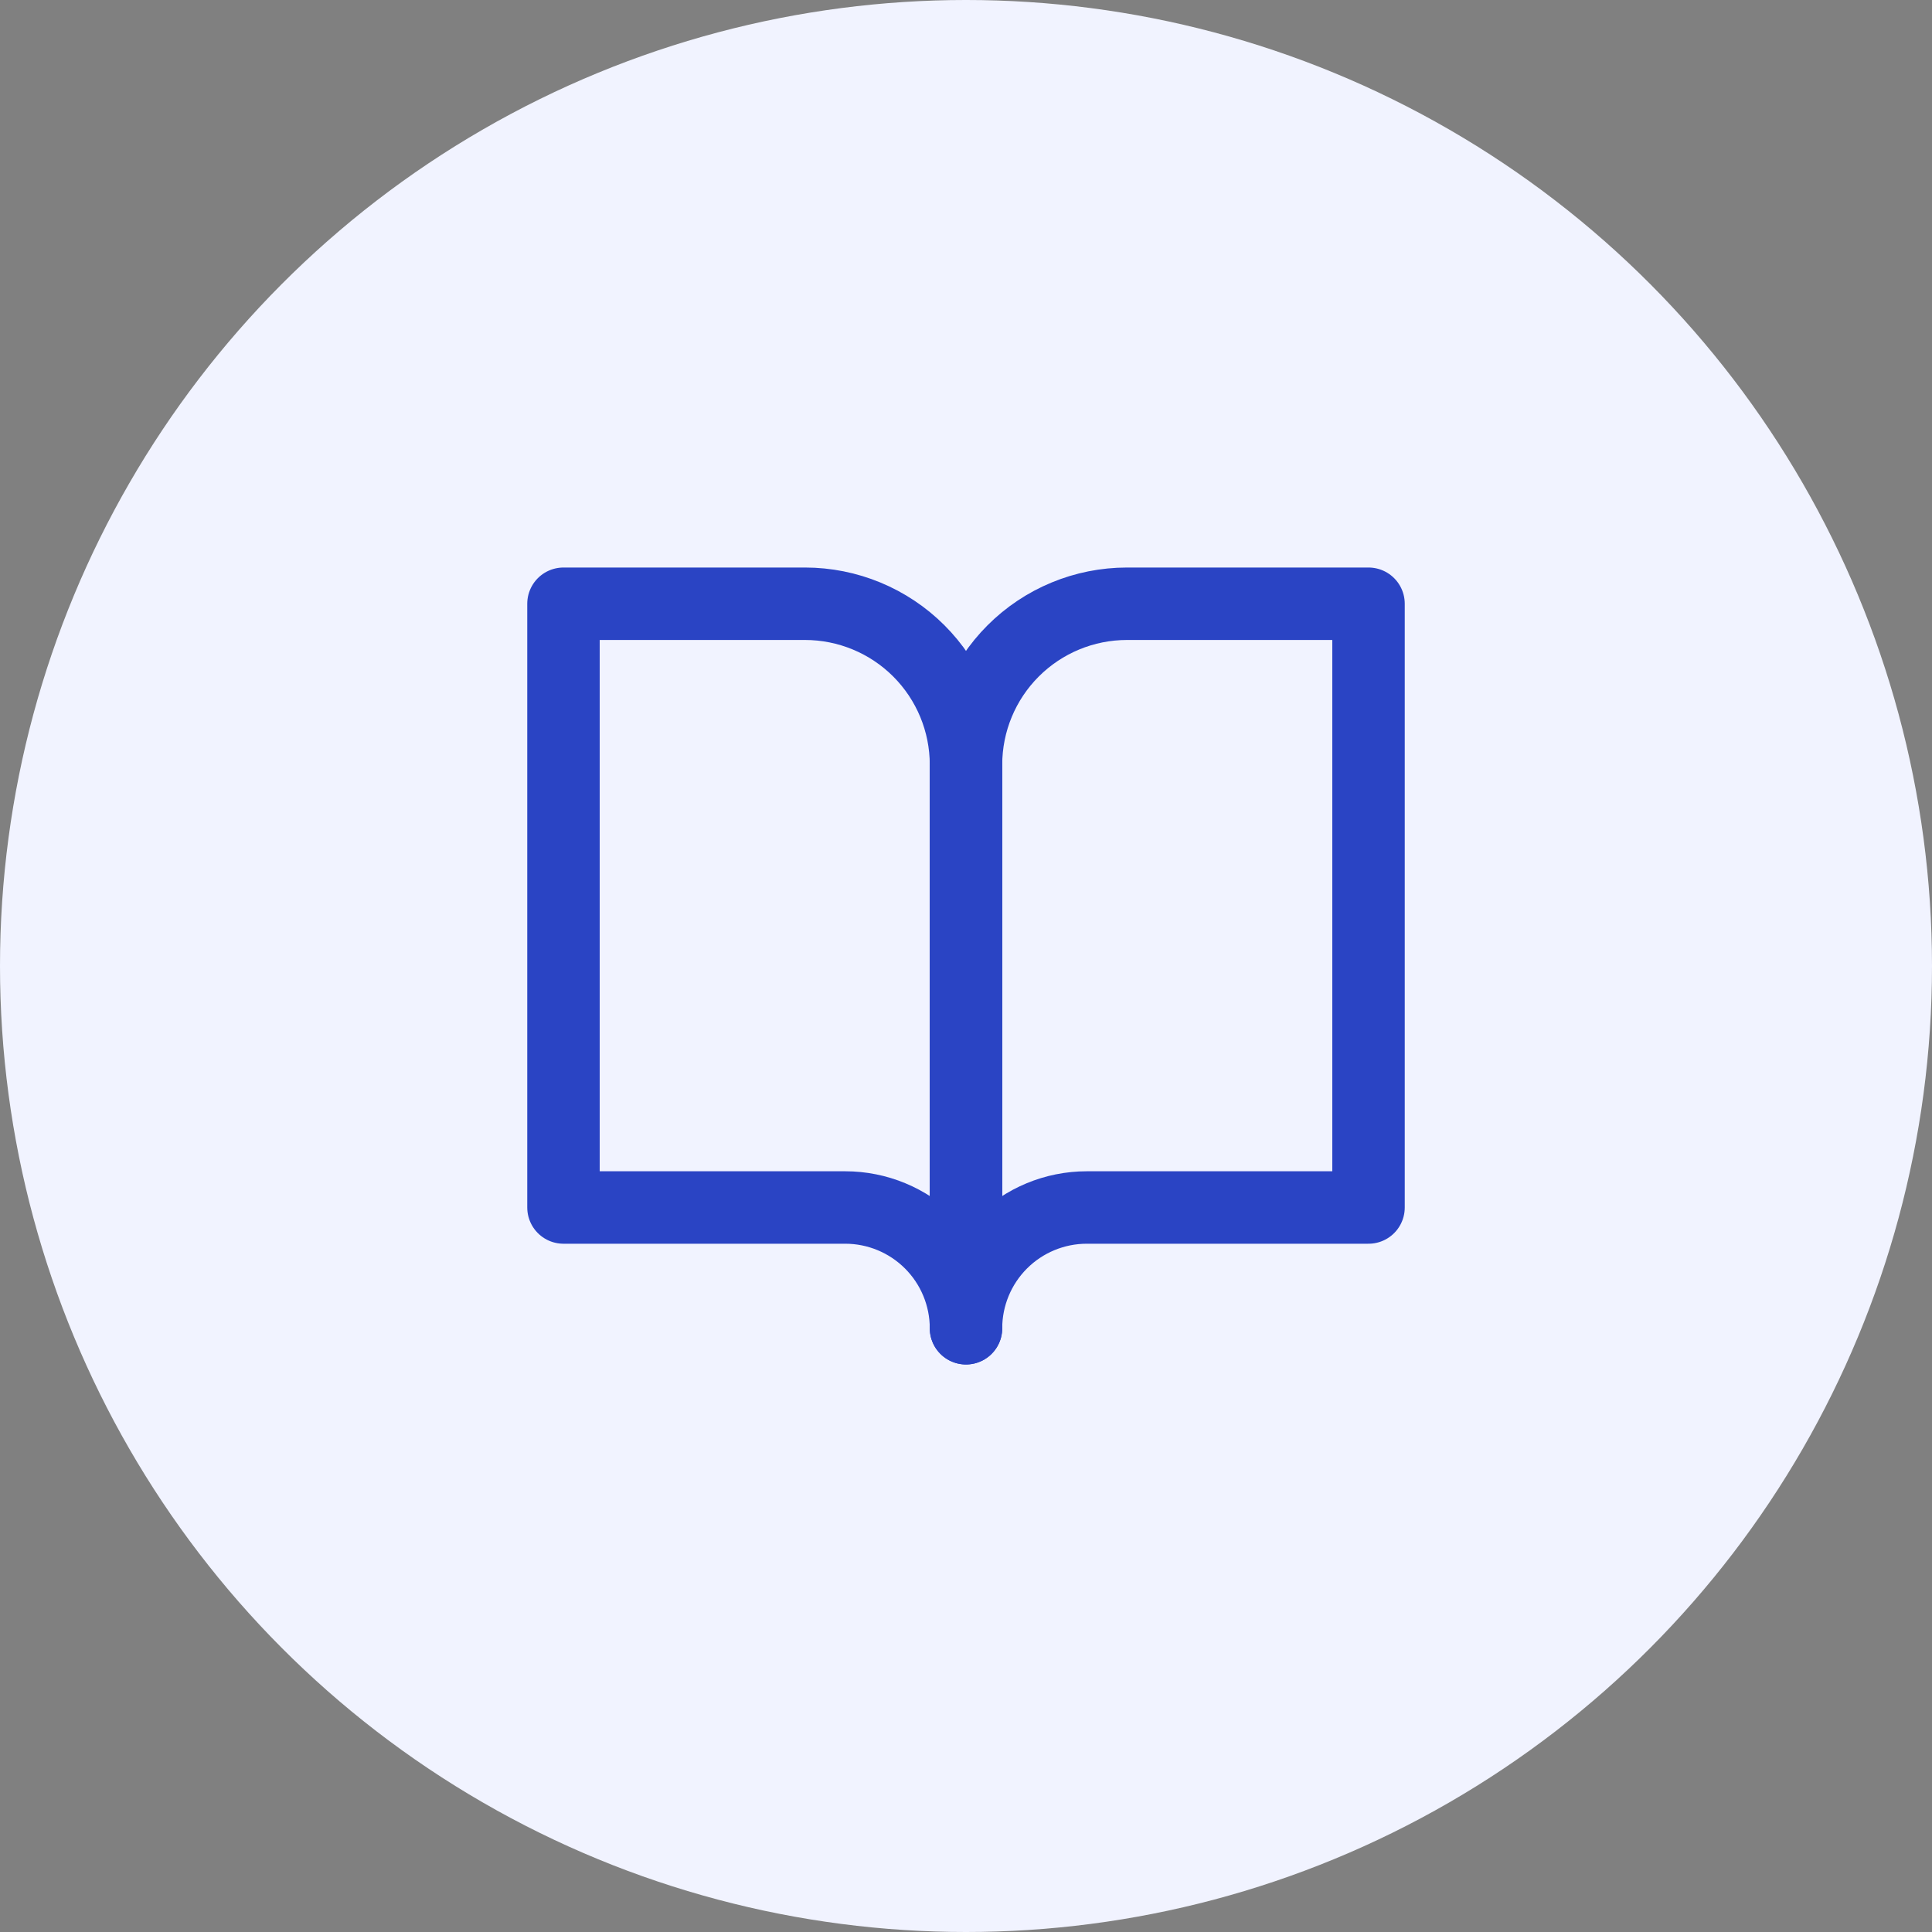 <svg width="32" height="32" viewBox="0 0 32 32" fill="none" xmlns="http://www.w3.org/2000/svg">
<rect x="0" y="0" width="32" height="32" fill="#808080" stroke="none"/>
<circle cx="16" cy="16" r="16" fill="#F1F3FF"/>
<path d="M9.333 10H13.333C14.04 10 14.719 10.281 15.219 10.781C15.719 11.281 16 11.959 16 12.667V22C16 21.47 15.789 20.961 15.414 20.586C15.039 20.211 14.53 20 14 20H9.333V10Z" stroke="#2A44C4" stroke-width="1.2" stroke-linecap="round" stroke-linejoin="round"/>
<path d="M22.667 10H18.667C17.959 10 17.281 10.281 16.781 10.781C16.281 11.281 16 11.959 16 12.667V22C16 21.47 16.211 20.961 16.586 20.586C16.961 20.211 17.47 20 18 20H22.667V10Z" stroke="#2A44C4" stroke-width="1.2" stroke-linecap="round" stroke-linejoin="round"/>
</svg>
